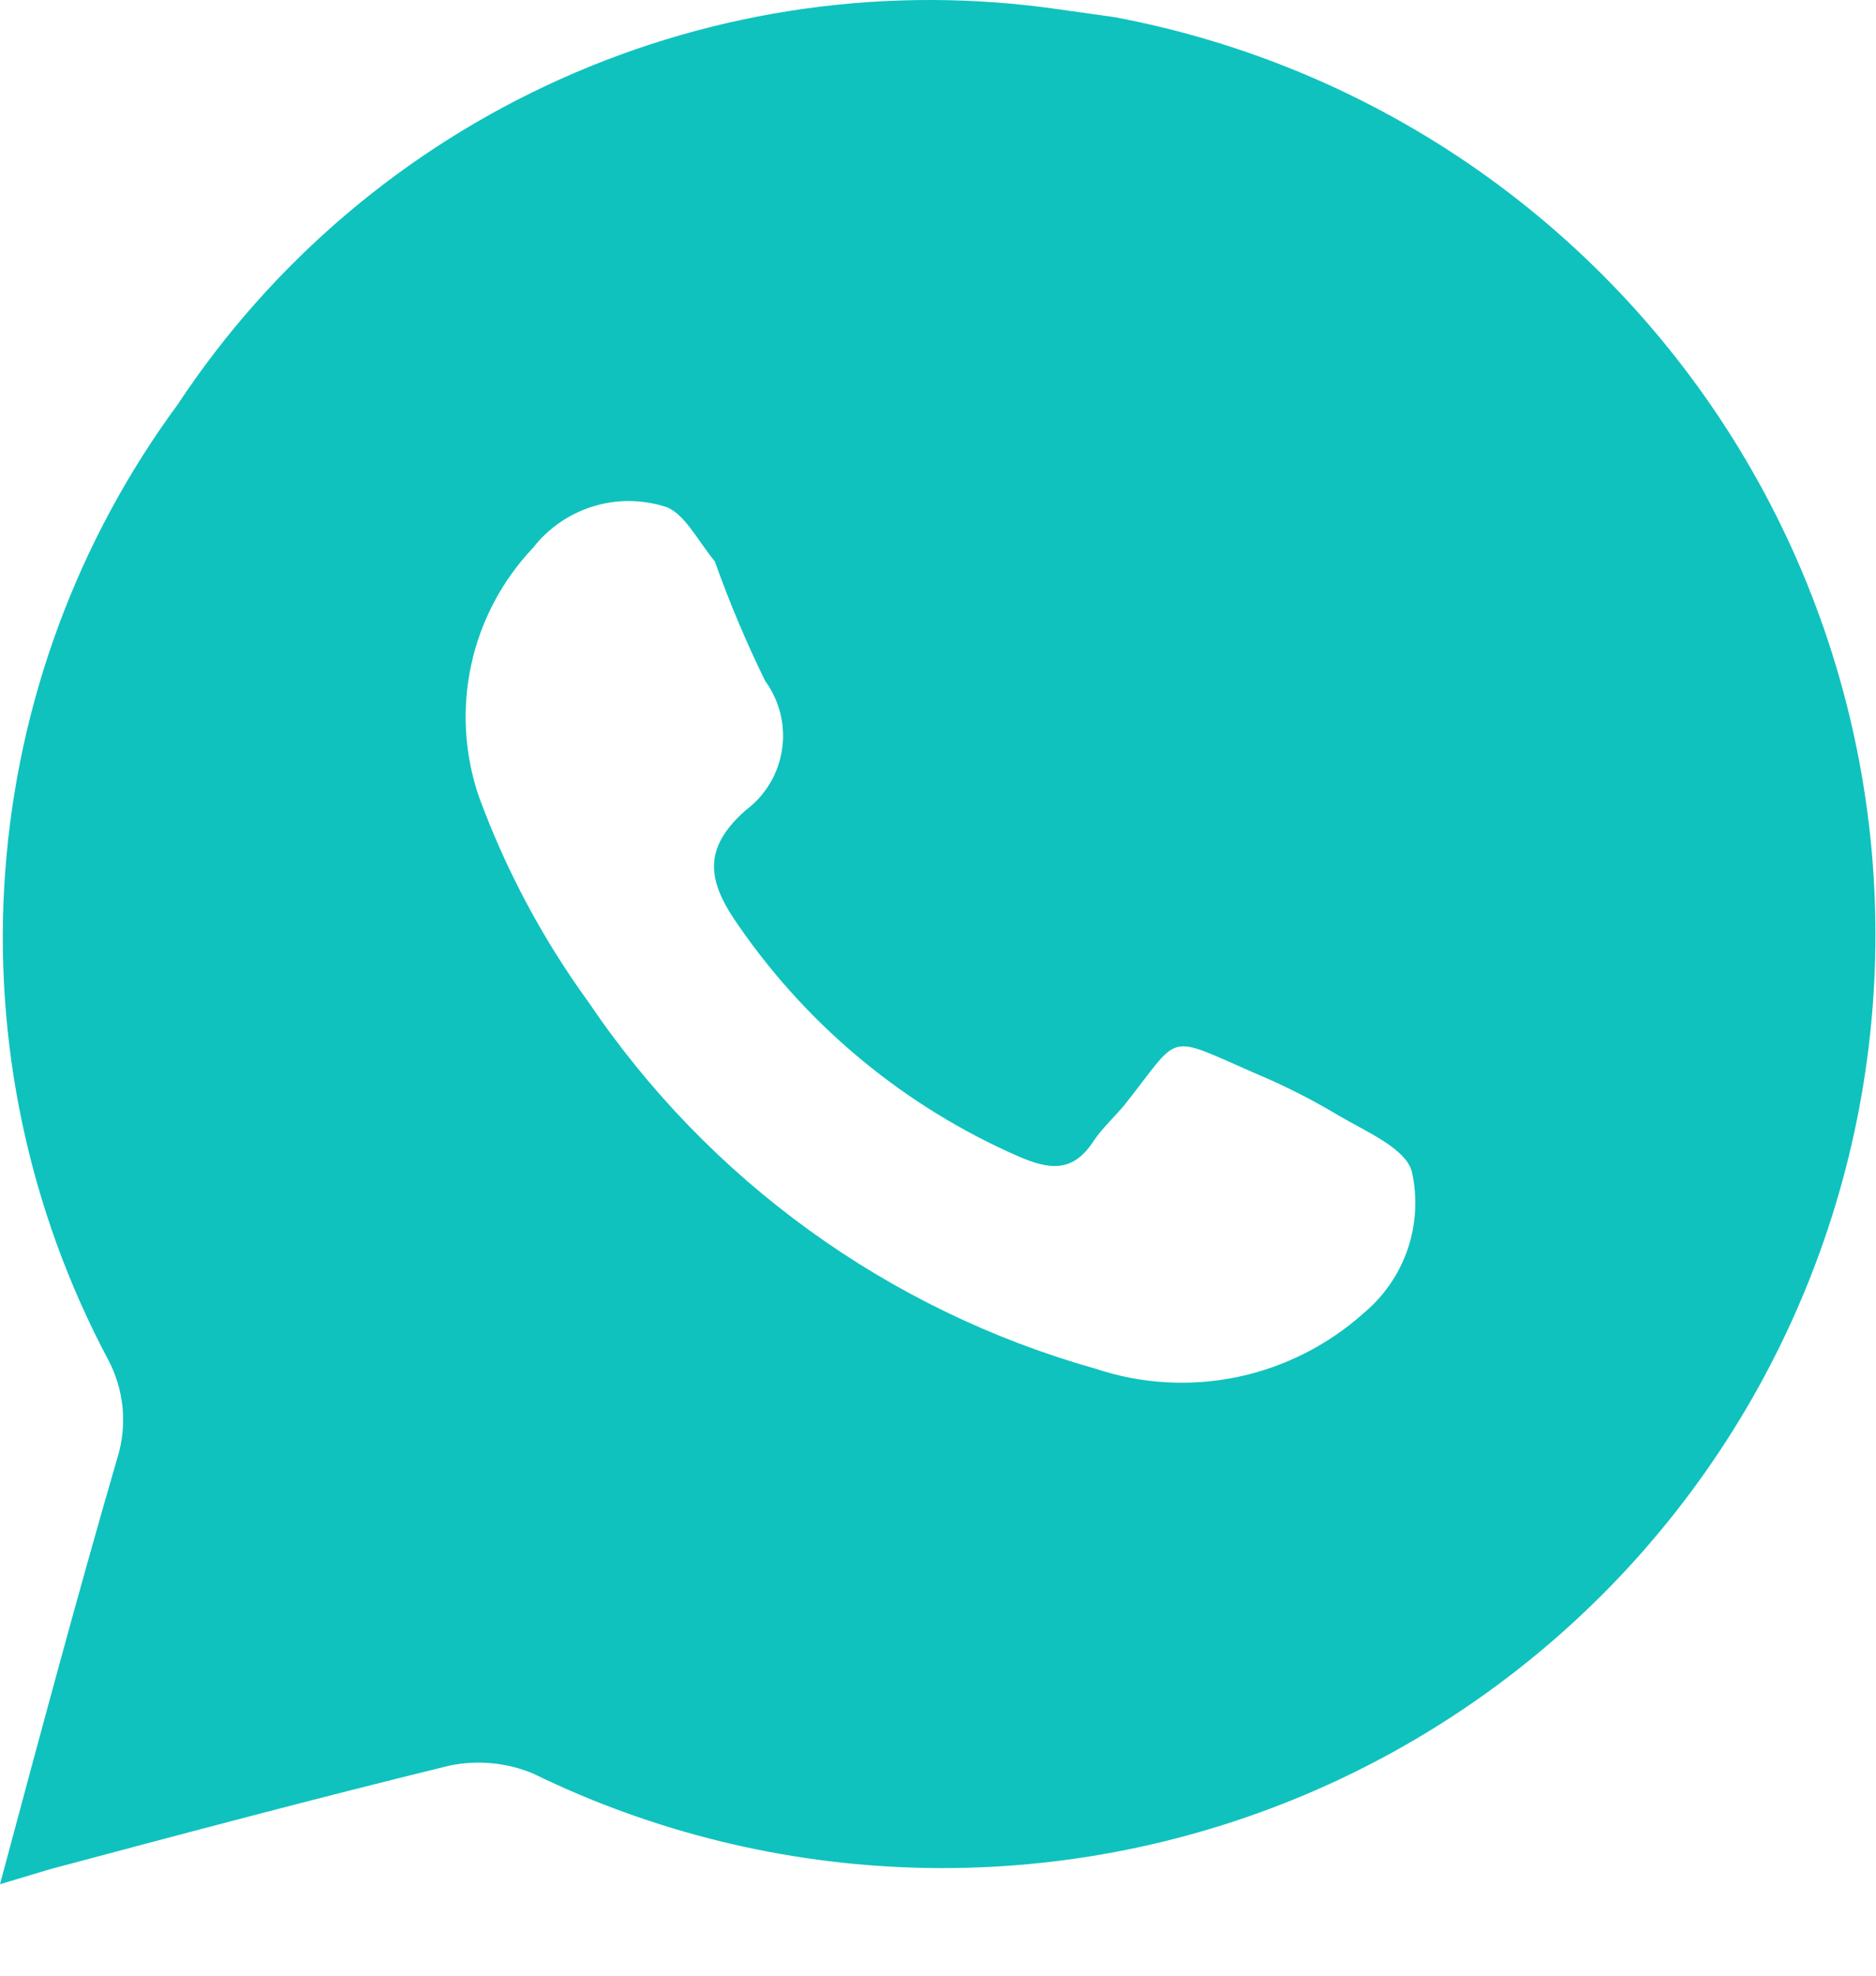 <?xml version="1.0" encoding="UTF-8"?> <svg xmlns="http://www.w3.org/2000/svg" width="19" height="20" viewBox="0 0 19 20" fill="none"><path d="M11.29 0.174L10.72 0.094C9.007 -0.154 7.259 0.091 5.68 0.799C4.1 1.507 2.755 2.65 1.8 4.094C0.784 5.474 0.179 7.112 0.053 8.821C-0.073 10.53 0.287 12.24 1.09 13.754C1.172 13.905 1.223 14.072 1.241 14.244C1.258 14.415 1.241 14.589 1.19 14.754C0.78 16.164 0.4 17.584 0 19.074L0.5 18.924C1.85 18.564 3.2 18.204 4.55 17.874C4.835 17.814 5.131 17.842 5.4 17.954C6.611 18.545 7.935 18.87 9.282 18.907C10.629 18.945 11.969 18.694 13.211 18.171C14.453 17.648 15.569 16.866 16.484 15.876C17.399 14.886 18.091 13.712 18.515 12.433C18.939 11.153 19.084 9.798 18.941 8.458C18.798 7.118 18.37 5.824 17.686 4.663C17.002 3.502 16.077 2.501 14.974 1.726C13.871 0.952 12.615 0.423 11.29 0.174ZM13.81 13.294C13.447 13.619 13.003 13.842 12.526 13.941C12.048 14.039 11.552 14.009 11.09 13.854C8.995 13.263 7.177 11.948 5.96 10.144C5.495 9.505 5.122 8.805 4.85 8.064C4.703 7.633 4.676 7.171 4.773 6.727C4.87 6.283 5.087 5.873 5.4 5.544C5.552 5.349 5.76 5.205 5.995 5.13C6.231 5.055 6.483 5.053 6.72 5.124C6.92 5.174 7.06 5.464 7.24 5.684C7.387 6.097 7.557 6.5 7.75 6.894C7.896 7.094 7.958 7.345 7.92 7.59C7.883 7.835 7.75 8.056 7.55 8.204C7.1 8.604 7.17 8.934 7.49 9.384C8.197 10.403 9.173 11.206 10.31 11.704C10.63 11.844 10.87 11.874 11.08 11.544C11.17 11.414 11.29 11.304 11.39 11.184C11.97 10.454 11.79 10.464 12.71 10.864C13.003 10.987 13.287 11.13 13.56 11.294C13.83 11.454 14.24 11.624 14.3 11.864C14.358 12.124 14.342 12.395 14.256 12.648C14.17 12.9 14.015 13.123 13.81 13.294Z" fill="#0FC2BE"></path></svg> 